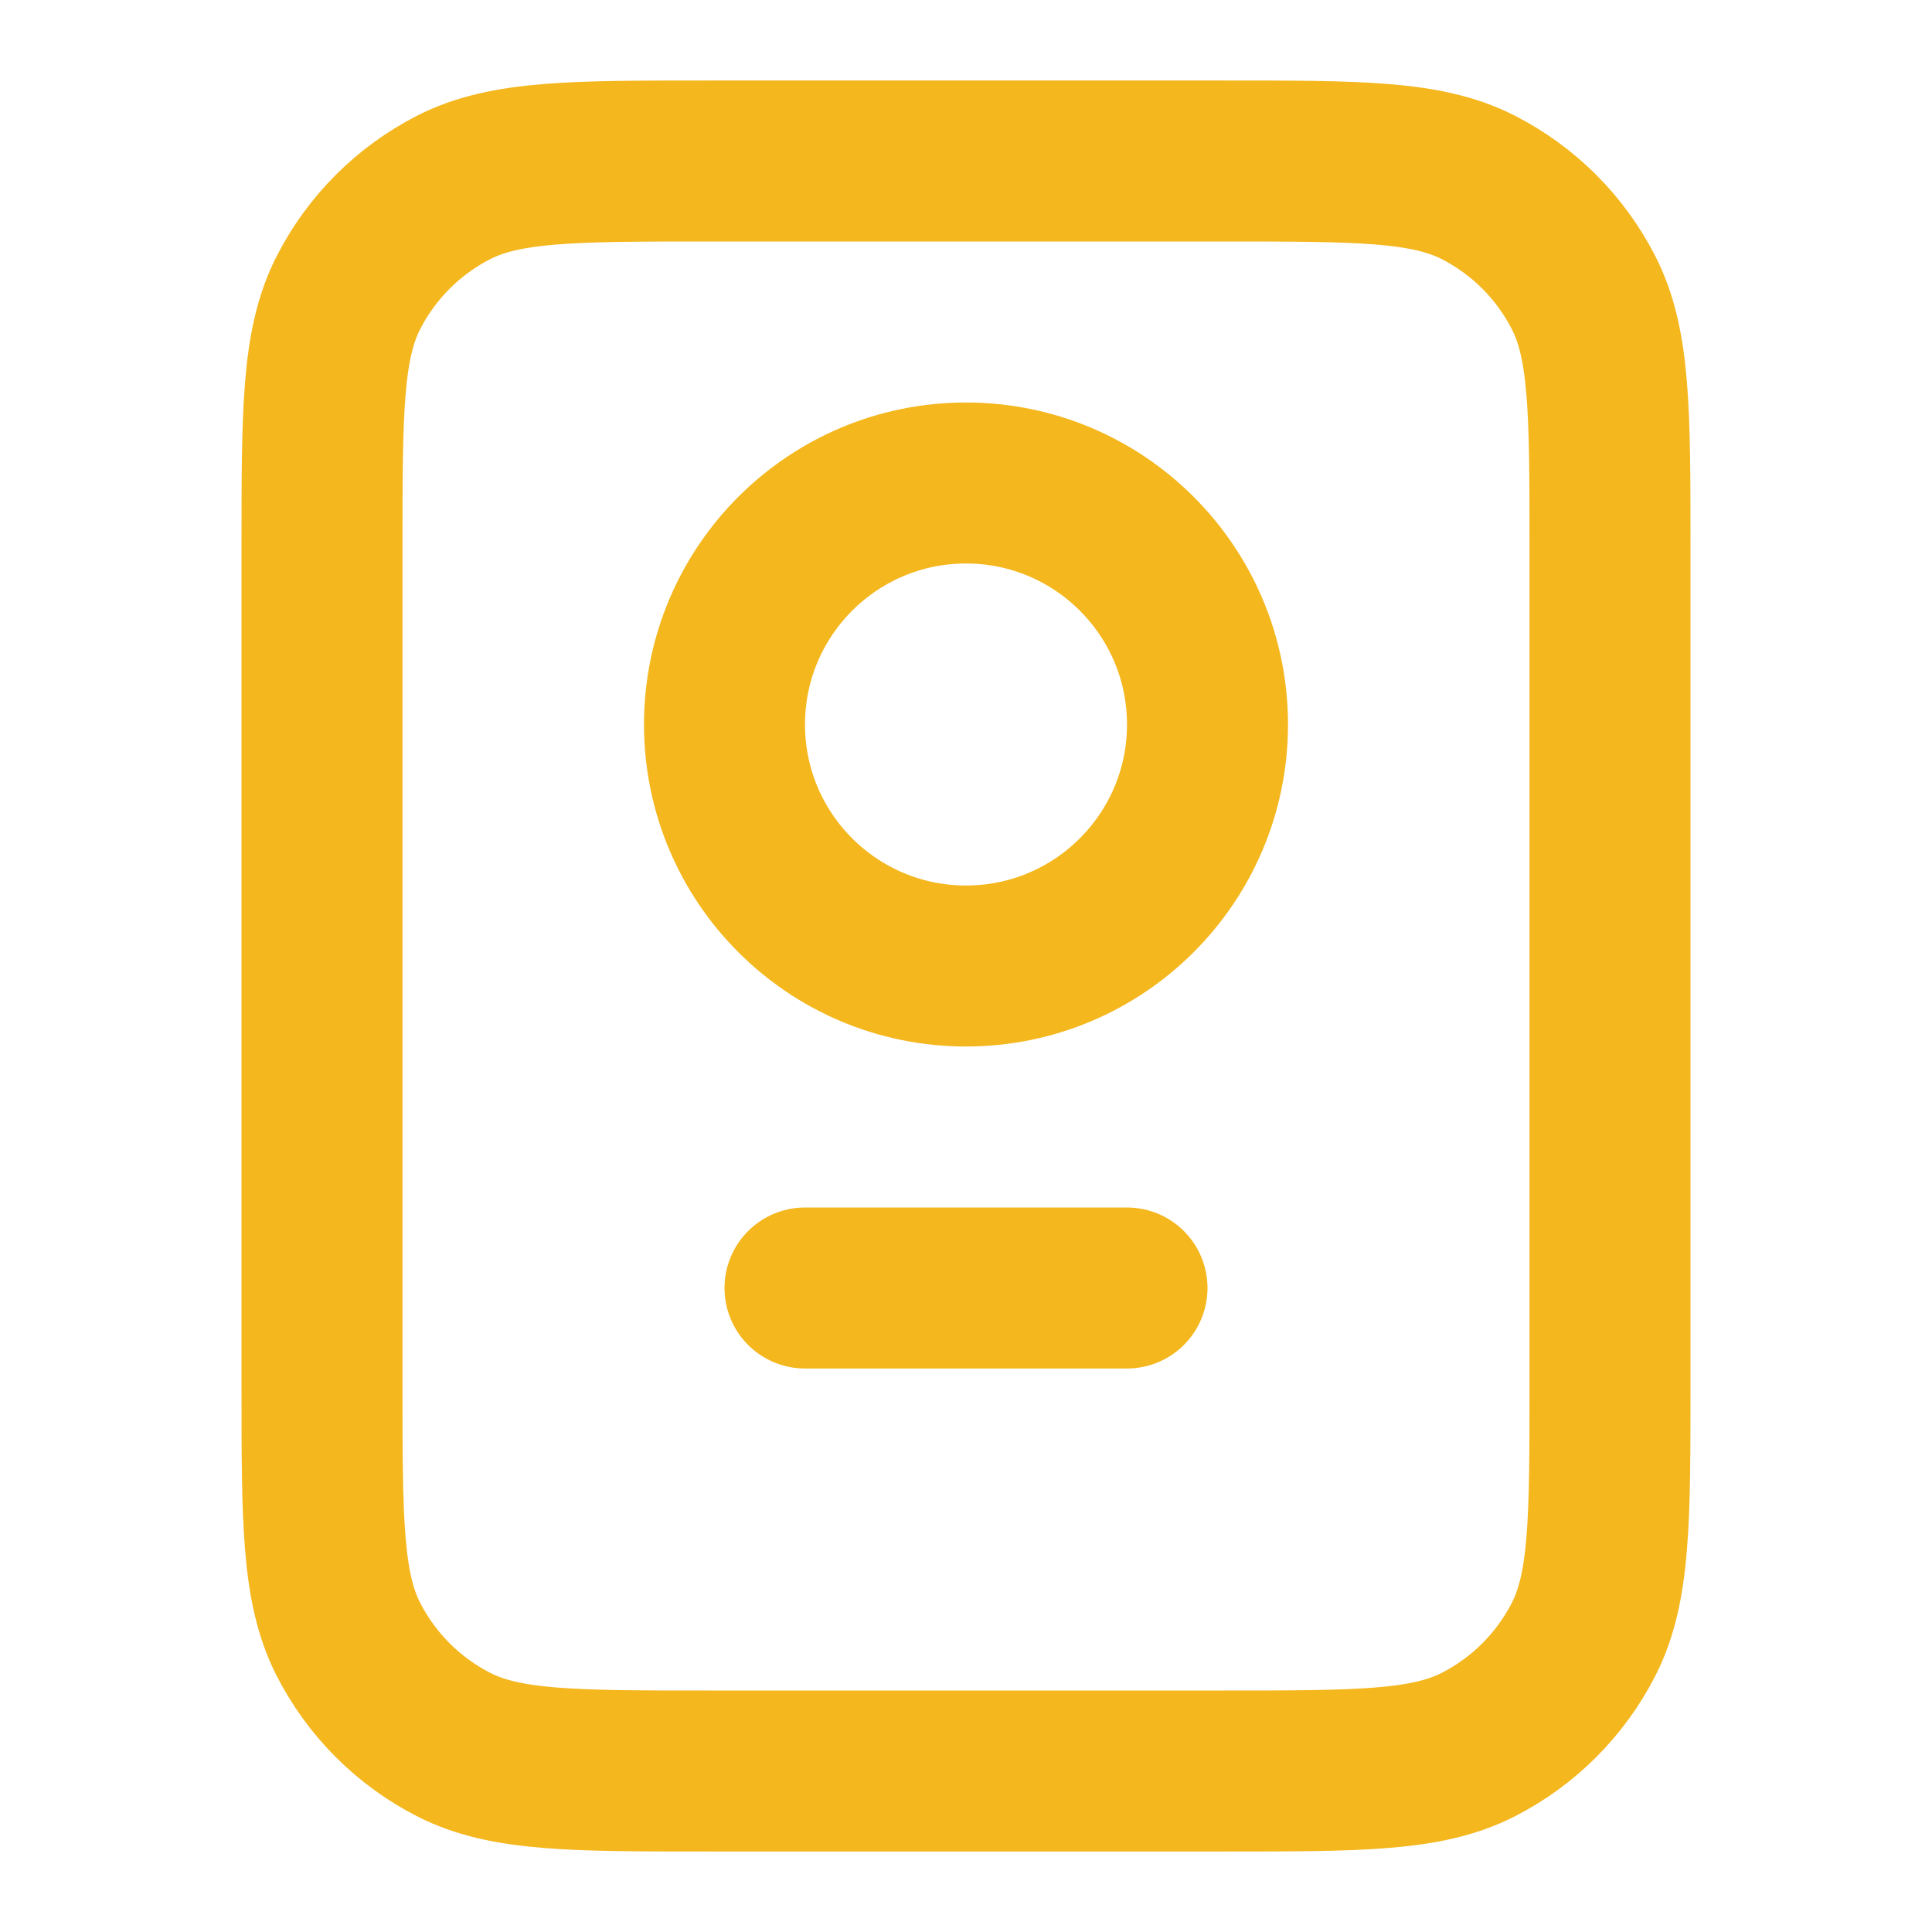 <svg xmlns="http://www.w3.org/2000/svg" fill="none" viewBox="0 0 42 42" height="42" width="42">
<path stroke-linejoin="round" stroke-linecap="round" stroke-width="3.5" stroke="#F4B71E" d="M17.5 28H24.5M15.4 38.5H26.6C29.54 38.5 31.01 38.5 32.133 37.928C33.121 37.424 33.924 36.621 34.428 35.633C35 34.51 35 33.04 35 30.1V11.9C35 8.96 35 7.49 34.428 6.367C33.924 5.379 33.121 4.576 32.133 4.072C31.01 3.5 29.54 3.5 26.6 3.5H15.4C12.46 3.5 10.99 3.5 9.867 4.072C8.879 4.576 8.076 5.379 7.572 6.367C7 7.49 7 8.96 7 11.9V30.1C7 33.04 7 34.51 7.572 35.633C8.076 36.621 8.879 37.424 9.867 37.928C10.99 38.5 12.46 38.5 15.4 38.5ZM26.25 15.75C26.25 18.649 23.899 21 21 21C18.101 21 15.75 18.649 15.75 15.75C15.75 12.851 18.101 10.5 21 10.5C23.899 10.5 26.25 12.851 26.25 15.75Z"></path>
</svg>
